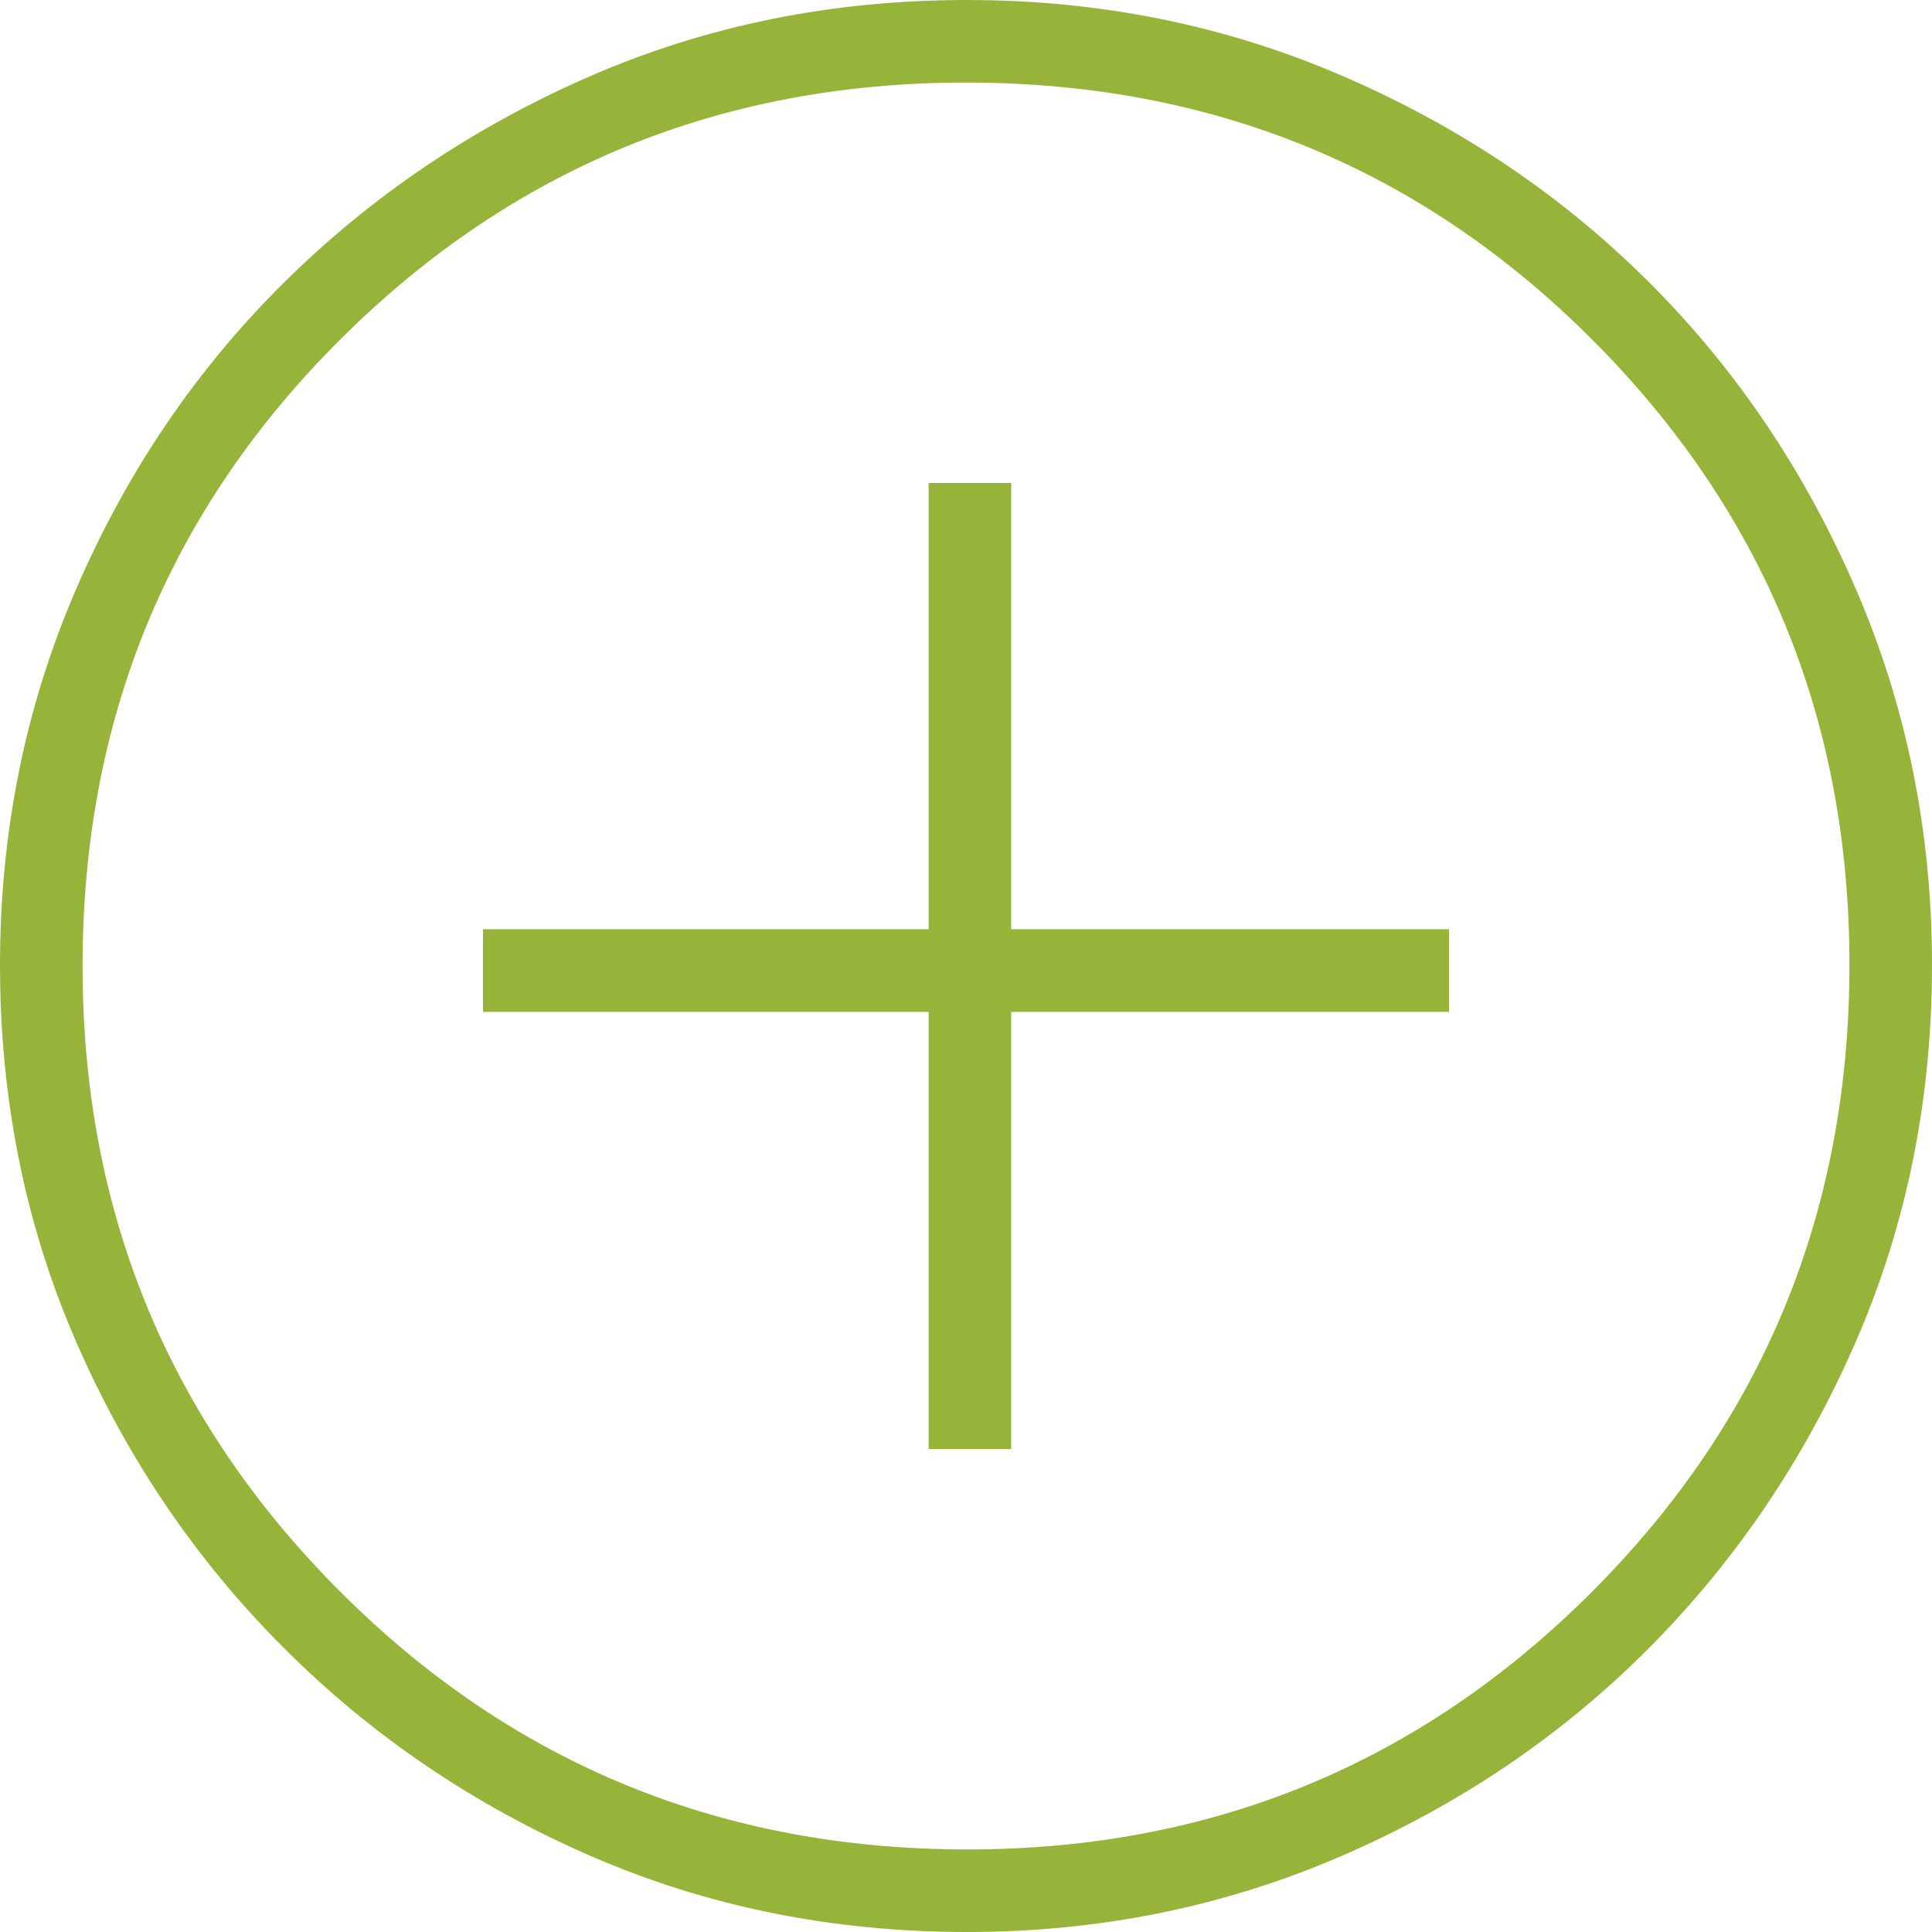 <?xml version="1.0" encoding="UTF-8"?>
<svg width="30px" height="30px" viewBox="0 0 30 30" version="1.1" xmlns="http://www.w3.org/2000/svg" xmlns:xlink="http://www.w3.org/1999/xlink">
    <title>artı</title>
    <g id="Anasayfa" stroke="none" stroke-width="1" fill="none" fill-rule="evenodd">
        <g id="Teklif-Sepeti" transform="translate(-1365, -597)" fill="#96B43A" fill-rule="nonzero">
            <path d="M1379.42,619.5 L1380.702,619.5 L1380.702,612.712 L1387.5,612.712 L1387.5,611.429 L1380.702,611.429 L1380.702,604.5 L1379.42,604.5 L1379.42,611.429 L1372.5,611.429 L1372.5,612.712 L1379.42,612.712 L1379.42,619.5 Z M1380.017,627 C1377.928,627 1375.98,626.606 1374.171,625.819 C1372.362,625.032 1370.775,623.957 1369.411,622.593 C1368.046,621.23 1366.97,619.644 1366.182,617.834 C1365.394,616.025 1365,614.075 1365,611.985 C1365,609.916 1365.394,607.97 1366.181,606.149 C1366.968,604.327 1368.043,602.741 1369.407,601.39 C1370.77,600.039 1372.356,598.97 1374.166,598.182 C1375.975,597.394 1377.925,597 1380.015,597 C1382.084,597 1384.03,597.394 1385.851,598.181 C1387.673,598.968 1389.259,600.036 1390.61,601.386 C1391.961,602.735 1393.03,604.322 1393.818,606.147 C1394.606,607.971 1395,609.917 1395,611.983 C1395,614.072 1394.606,616.02 1393.819,617.829 C1393.032,619.638 1391.964,621.222 1390.614,622.582 C1389.265,623.941 1387.678,625.017 1385.853,625.81 C1384.029,626.603 1382.083,627 1380.017,627 Z M1380.021,625.718 C1383.823,625.718 1387.057,624.384 1389.721,621.716 C1392.386,619.049 1393.718,615.803 1393.718,611.979 C1393.718,608.177 1392.388,604.943 1389.729,602.279 C1387.07,599.614 1383.827,598.282 1380,598.282 C1376.19,598.282 1372.951,599.612 1370.284,602.271 C1367.616,604.93 1366.282,608.173 1366.282,612 C1366.282,615.81 1367.616,619.049 1370.284,621.716 C1372.951,624.384 1376.197,625.718 1380.021,625.718 Z" id="artı"></path>
        </g>
    </g>
</svg>